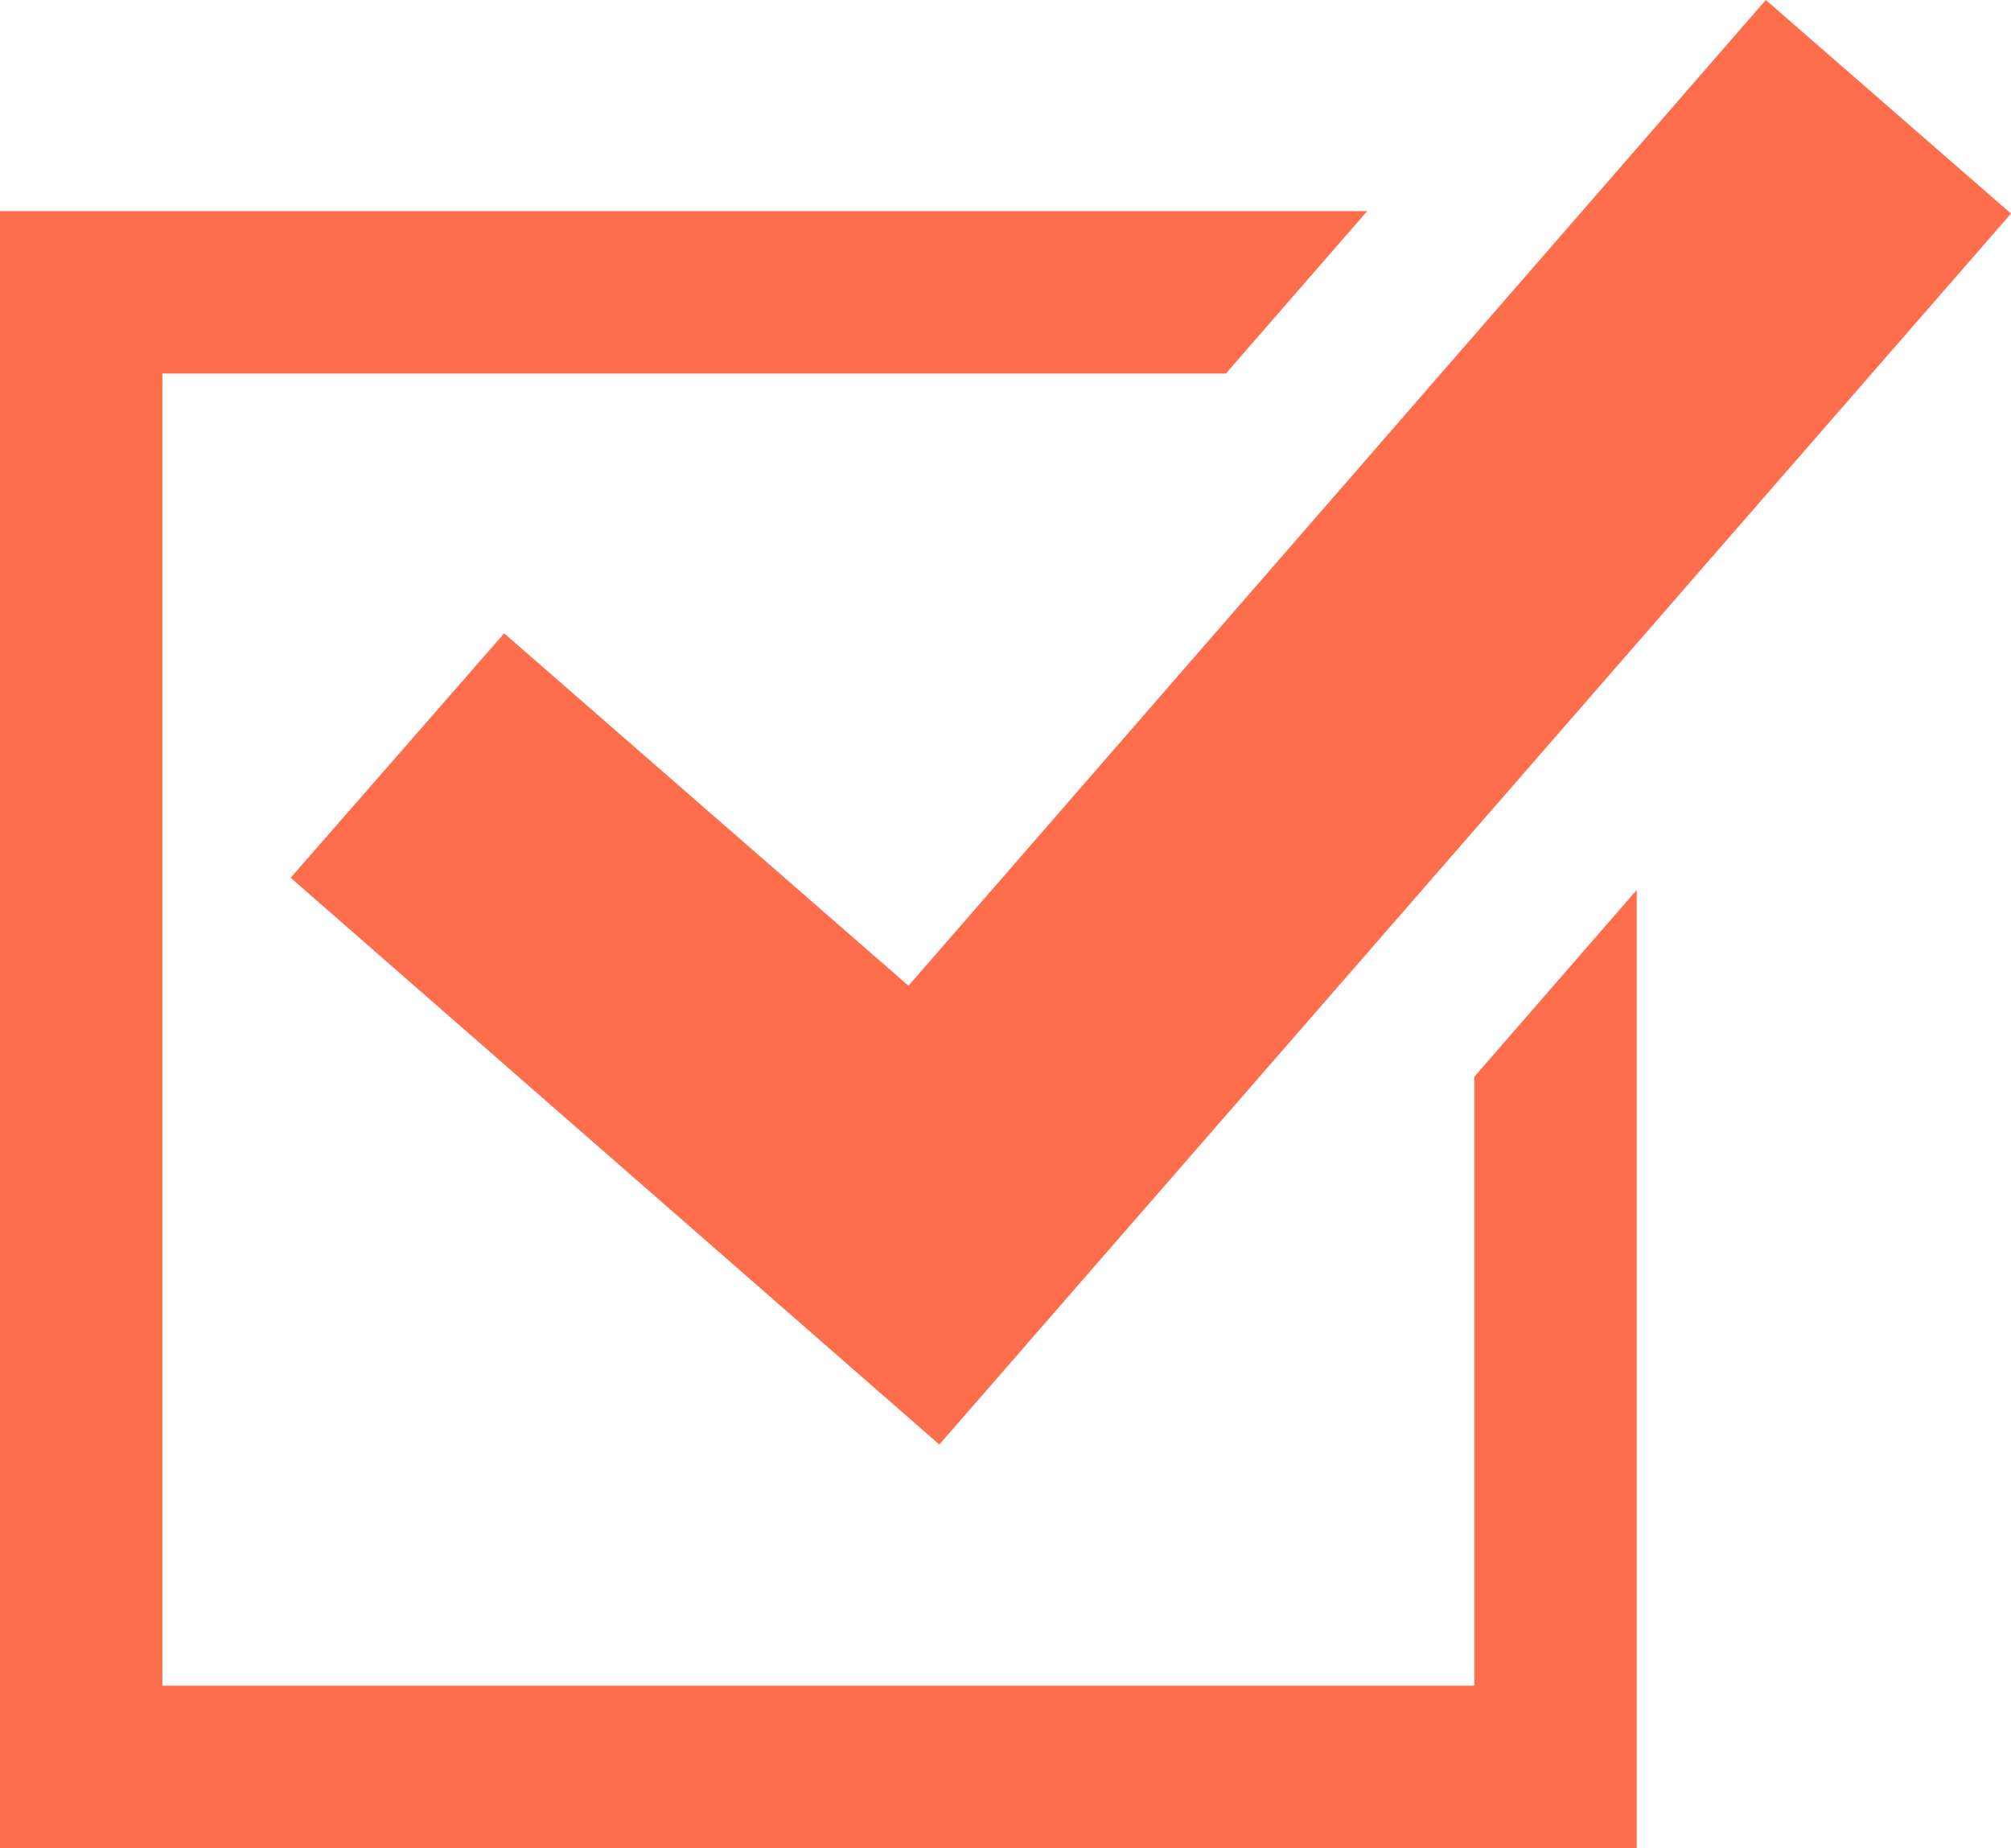 <?xml version="1.0" encoding="UTF-8"?>
<svg id="_レイヤー_1" data-name="レイヤー_1" xmlns="http://www.w3.org/2000/svg" version="1.1" viewBox="0 0 24.77 22.76">
  <!-- Generator: Adobe Illustrator 29.2.1, SVG Export Plug-In . SVG Version: 2.1.0 Build 116)  -->
  <defs>
    <style>
      .st0 {
        fill: #ff6e4c;
      }
    </style>
  </defs>
  <polygon class="st0" points="18.16 13.26 18.16 20.76 2 20.76 2 4.6 15.1 4.6 16.84 2.6 0 2.6 0 22.76 20.16 22.76 20.16 10.96 18.16 13.26"/>
  <polygon class="st0" points="11.57 17.79 3.58 10.81 6.21 7.8 11.19 12.14 21.75 0 24.77 2.63 11.57 17.79"/>
</svg>